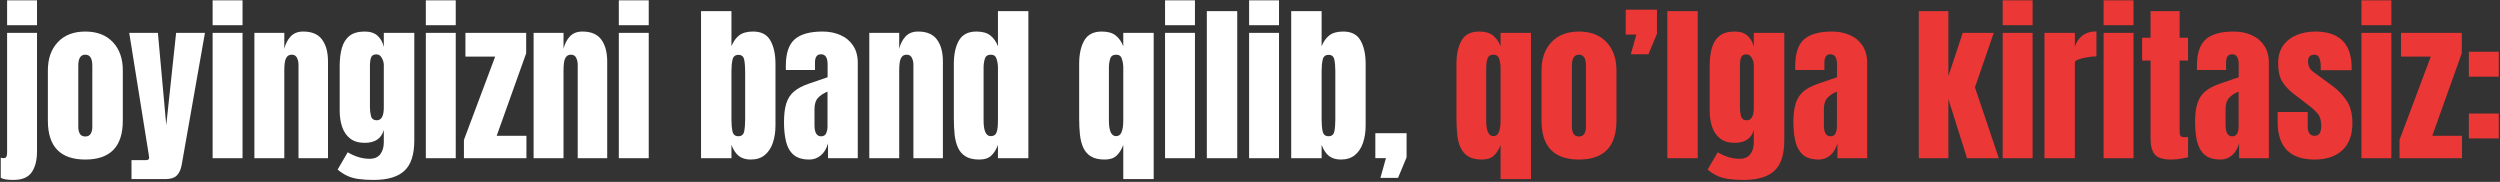 <?xml version="1.0" encoding="UTF-8"?> <svg xmlns="http://www.w3.org/2000/svg" width="1196" height="87" viewBox="0 0 1196 87" fill="none"><rect x="0" y="0" width="1196" height="87" fill="#333333" stroke="none"/><path d="M3.397 12.054V0.144H17.705V12.054H3.397ZM6.434 86.076C3.397 86.076 1.371 85.73 0.359 85.037V75.444C0.839 75.578 1.278 75.644 1.678 75.644C2.451 75.644 2.93 75.378 3.117 74.845C3.303 74.312 3.397 73.632 3.397 72.806V15.732H17.705V72.407C17.705 76.67 16.853 80.014 15.147 82.439C13.469 84.864 10.564 86.076 6.434 86.076ZM40.807 76.324C28.87 76.324 22.901 70.129 22.901 57.738V33.677C22.901 28.029 24.486 23.525 27.657 20.168C30.828 16.784 35.211 15.092 40.807 15.092C46.429 15.092 50.826 16.784 53.997 20.168C57.167 23.525 58.753 28.029 58.753 33.677V57.738C58.753 70.129 52.771 76.324 40.807 76.324ZM40.807 65.292C42.006 65.292 42.859 64.866 43.365 64.013C43.898 63.134 44.164 62.028 44.164 60.696V31.399C44.164 27.909 43.045 26.163 40.807 26.163C38.569 26.163 37.45 27.909 37.45 31.399V60.696C37.45 62.028 37.703 63.134 38.209 64.013C38.742 64.866 39.608 65.292 40.807 65.292ZM62.91 85.676V76.603H69.784C70.823 76.603 71.343 76.244 71.343 75.524C71.343 75.151 71.303 74.765 71.223 74.365L61.83 15.732H75.54L79.536 59.857L84.253 15.732H98.042L86.931 78.802C86.531 81.067 85.758 82.772 84.612 83.918C83.493 85.09 81.641 85.676 79.057 85.676H62.91ZM101.719 12.054V0.144H116.028V12.054H101.719ZM101.719 75.684V15.732H116.028V75.684H101.719ZM121.703 75.684V15.732H136.012V23.366C136.545 21.074 137.531 19.129 138.97 17.53C140.435 15.905 142.46 15.092 145.045 15.092C149.201 15.092 152.212 16.371 154.078 18.929C155.969 21.487 156.915 24.991 156.915 29.441V75.684H142.806V30.919C142.806 29.747 142.567 28.668 142.087 27.682C141.607 26.67 140.781 26.163 139.609 26.163C138.517 26.163 137.704 26.55 137.171 27.322C136.665 28.069 136.345 29.014 136.212 30.16C136.078 31.279 136.012 32.398 136.012 33.517V75.684H121.703ZM178.698 86.076C175.927 86.076 173.542 85.93 171.544 85.636C169.572 85.37 167.8 84.877 166.228 84.157C164.656 83.438 163.084 82.425 161.512 81.12L166.348 72.846C169.838 74.925 173.329 75.964 176.82 75.964C179.111 75.964 180.816 75.231 181.936 73.766C183.055 72.3 183.614 70.395 183.614 68.05V62.175C182.469 66.278 179.418 68.33 174.462 68.33C171.61 68.33 169.306 67.65 167.547 66.292C165.788 64.933 164.509 63.094 163.71 60.776C162.911 58.458 162.511 55.873 162.511 53.022V31.479C162.511 28.255 162.857 25.417 163.55 22.966C164.243 20.488 165.455 18.556 167.187 17.17C168.919 15.785 171.344 15.092 174.462 15.092C177.099 15.092 179.151 15.758 180.617 17.09C182.109 18.423 183.108 20.221 183.614 22.486V15.732H198.203V67.131C198.203 73.926 196.631 78.775 193.486 81.68C190.369 84.611 185.44 86.076 178.698 86.076ZM180.257 57.538C182.495 57.538 183.614 55.514 183.614 51.463V31.079C183.614 29.987 183.295 28.868 182.655 27.722C182.042 26.576 181.19 26.003 180.097 26.003C178.711 26.003 177.846 26.523 177.499 27.562C177.153 28.575 176.98 29.747 176.98 31.079V51.463C176.98 52.902 177.153 54.274 177.499 55.58C177.872 56.886 178.791 57.538 180.257 57.538ZM203.718 12.054V0.144H218.027V12.054H203.718ZM203.718 75.684V15.732H218.027V75.684H203.718ZM221.944 75.684V66.931L236.892 27.083H222.663V15.732H251.721V25.484L237.612 64.973H251.84V75.684H221.944ZM255.278 75.684V15.732H269.586V23.366C270.119 21.074 271.105 19.129 272.544 17.53C274.01 15.905 276.035 15.092 278.619 15.092C282.776 15.092 285.787 16.371 287.652 18.929C289.544 21.487 290.49 24.991 290.49 29.441V75.684H276.381V30.919C276.381 29.747 276.141 28.668 275.662 27.682C275.182 26.67 274.356 26.163 273.184 26.163C272.091 26.163 271.278 26.55 270.746 27.322C270.239 28.069 269.919 29.014 269.786 30.16C269.653 31.279 269.586 32.398 269.586 33.517V75.684H255.278ZM296.046 12.054V0.144H310.354V12.054H296.046ZM296.046 75.684V15.732H310.354V75.684H296.046ZM359.156 76.324C356.811 76.324 354.906 75.751 353.44 74.605C351.975 73.433 350.802 71.661 349.923 69.289V75.684H335.375V5.34H349.923V22.127C350.802 19.915 352.015 18.196 353.56 16.971C355.132 15.718 357.37 15.092 360.275 15.092C364.192 15.092 366.95 16.518 368.548 19.369C370.174 22.22 370.986 25.95 370.986 30.56V60.056C370.986 63.121 370.56 65.892 369.707 68.37C368.881 70.821 367.589 72.766 365.83 74.205C364.099 75.618 361.874 76.324 359.156 76.324ZM353.24 65.172C354.759 65.172 355.678 64.426 355.998 62.934C356.318 61.442 356.478 59.604 356.478 57.419V33.997C356.478 31.785 356.318 29.947 355.998 28.482C355.678 26.989 354.773 26.243 353.28 26.243C351.735 26.243 350.789 27.003 350.443 28.521C350.096 30.014 349.923 31.839 349.923 33.997V57.419C349.923 59.577 350.096 61.416 350.443 62.934C350.789 64.426 351.722 65.172 353.24 65.172ZM387.214 76.324C383.883 76.324 381.338 75.551 379.58 74.005C377.848 72.46 376.662 70.342 376.022 67.65C375.383 64.959 375.063 61.908 375.063 58.498C375.063 54.847 375.423 51.863 376.142 49.545C376.862 47.2 378.087 45.282 379.819 43.789C381.578 42.297 383.989 41.032 387.054 39.992L395.927 36.955V30.8C395.927 27.576 394.874 25.963 392.769 25.963C390.851 25.963 389.891 27.269 389.891 29.88V33.477H375.982C375.956 33.264 375.942 32.998 375.942 32.678C375.942 32.332 375.942 31.945 375.942 31.519C375.942 25.55 377.341 21.327 380.139 18.849C382.964 16.344 387.427 15.092 393.529 15.092C396.726 15.092 399.59 15.665 402.122 16.811C404.653 17.93 406.652 19.595 408.117 21.807C409.609 24.018 410.355 26.75 410.355 30V75.684H396.127V68.57C395.434 71.075 394.288 72.993 392.689 74.325C391.091 75.658 389.265 76.324 387.214 76.324ZM392.849 65.213C394.022 65.213 394.821 64.719 395.247 63.734C395.674 62.748 395.887 61.682 395.887 60.536V43.829C393.915 44.629 392.383 45.641 391.29 46.867C390.198 48.066 389.652 49.838 389.652 52.183V59.897C389.652 63.441 390.717 65.213 392.849 65.213ZM415.871 75.684V15.732H430.18V23.366C430.713 21.074 431.698 19.129 433.137 17.53C434.603 15.905 436.628 15.092 439.213 15.092C443.369 15.092 446.38 16.371 448.245 18.929C450.137 21.487 451.083 24.991 451.083 29.441V75.684H436.974V30.919C436.974 29.747 436.734 28.668 436.255 27.682C435.775 26.67 434.949 26.163 433.777 26.163C432.684 26.163 431.872 26.55 431.339 27.322C430.832 28.069 430.513 29.014 430.38 30.16C430.246 31.279 430.18 32.398 430.18 33.517V75.684H415.871ZM468.509 76.324C465.738 76.324 463.54 75.817 461.915 74.805C460.289 73.792 459.077 72.394 458.278 70.608C457.478 68.823 456.945 66.731 456.679 64.333C456.439 61.935 456.319 59.364 456.319 56.619V30.56C456.319 25.95 457.132 22.22 458.757 19.369C460.409 16.518 463.194 15.092 467.111 15.092C470.015 15.092 472.24 15.718 473.785 16.971C475.357 18.196 476.57 19.915 477.422 22.127V5.34H491.971V75.684H477.422V69.329C476.623 71.487 475.557 73.193 474.225 74.445C472.919 75.698 471.014 76.324 468.509 76.324ZM473.985 65.132C475.344 65.132 476.25 64.586 476.703 63.494C477.183 62.401 477.422 60.443 477.422 57.618V32.398C477.422 30.986 477.209 29.601 476.783 28.242C476.383 26.856 475.477 26.163 474.065 26.163C472.52 26.163 471.547 26.816 471.147 28.122C470.748 29.427 470.548 30.853 470.548 32.398V57.618C470.548 62.628 471.694 65.132 473.985 65.132ZM537.375 85.676V69.329C536.576 71.487 535.51 73.193 534.178 74.445C532.872 75.698 530.967 76.324 528.462 76.324C525.691 76.324 523.493 75.817 521.867 74.805C520.242 73.792 519.03 72.394 518.23 70.608C517.431 68.823 516.898 66.731 516.631 64.333C516.392 61.935 516.272 59.364 516.272 56.619V30.56C516.272 25.95 517.084 22.22 518.71 19.369C520.362 16.518 523.146 15.092 527.063 15.092C529.968 15.092 532.193 15.718 533.738 16.971C535.31 18.196 536.522 19.915 537.375 22.127V15.732H551.924V85.676H537.375ZM533.938 65.132C535.19 65.132 536.069 64.48 536.576 63.174C537.109 61.868 537.375 60.043 537.375 57.698V32.398C537.375 30.986 537.162 29.601 536.736 28.242C536.336 26.856 535.43 26.163 534.018 26.163C532.472 26.163 531.5 26.816 531.1 28.122C530.7 29.427 530.501 30.853 530.501 32.398V57.618C530.501 62.628 531.646 65.132 533.938 65.132ZM557.359 12.054V0.144H571.668V12.054H557.359ZM557.359 75.684V15.732H571.668V75.684H557.359ZM577.344 75.684V5.34H591.892V75.684H577.344ZM597.568 12.054V0.144H611.876V12.054H597.568ZM597.568 75.684V15.732H611.876V75.684H597.568ZM641.493 76.324C639.148 76.324 637.243 75.751 635.777 74.605C634.312 73.433 633.139 71.661 632.26 69.289V75.684H617.712V5.34H632.26V22.127C633.139 19.915 634.352 18.196 635.897 16.971C637.469 15.718 639.708 15.092 642.612 15.092C646.529 15.092 649.287 16.518 650.885 19.369C652.511 22.22 653.324 25.95 653.324 30.56V60.056C653.324 63.121 652.897 65.892 652.045 68.37C651.219 70.821 649.926 72.766 648.168 74.205C646.436 75.618 644.211 76.324 641.493 76.324ZM635.578 65.172C637.096 65.172 638.016 64.426 638.335 62.934C638.655 61.442 638.815 59.604 638.815 57.419V33.997C638.815 31.785 638.655 29.947 638.335 28.482C638.016 26.989 637.11 26.243 635.618 26.243C634.072 26.243 633.126 27.003 632.78 28.521C632.433 30.014 632.26 31.839 632.26 33.997V57.419C632.26 59.577 632.433 61.416 632.78 62.934C633.126 64.426 634.059 65.172 635.578 65.172ZM660.398 85.077L663.036 75.644H657.96V63.734H672.908V75.284L668.831 85.077H660.398Z" fill="white"></path><path d="M717.873 85.676V69.329C717.073 71.487 716.007 73.193 714.675 74.445C713.369 75.698 711.464 76.324 708.96 76.324C706.188 76.324 703.99 75.817 702.365 74.805C700.739 73.792 699.527 72.394 698.728 70.608C697.928 68.823 697.395 66.731 697.129 64.333C696.889 61.935 696.769 59.364 696.769 56.619V30.56C696.769 25.95 697.582 22.22 699.207 19.369C700.859 16.518 703.644 15.092 707.561 15.092C710.465 15.092 712.69 15.718 714.235 16.971C715.808 18.196 717.02 19.915 717.873 22.127V15.732H732.421V85.676H717.873ZM714.435 65.132C715.688 65.132 716.567 64.48 717.073 63.174C717.606 61.868 717.873 60.043 717.873 57.698V32.398C717.873 30.986 717.659 29.601 717.233 28.242C716.833 26.856 715.927 26.163 714.515 26.163C712.97 26.163 711.997 26.816 711.598 28.122C711.198 29.427 710.998 30.853 710.998 32.398V57.618C710.998 62.628 712.144 65.132 714.435 65.132ZM755.363 76.324C743.426 76.324 737.457 70.129 737.457 57.738V33.677C737.457 28.029 739.043 23.525 742.213 20.168C745.384 16.784 749.767 15.092 755.363 15.092C760.985 15.092 765.382 16.784 768.553 20.168C771.723 23.525 773.309 28.029 773.309 33.677V57.738C773.309 70.129 767.327 76.324 755.363 76.324ZM755.363 65.292C756.562 65.292 757.415 64.866 757.921 64.013C758.454 63.134 758.72 62.028 758.72 60.696V31.399C758.72 27.909 757.601 26.163 755.363 26.163C753.125 26.163 752.006 27.909 752.006 31.399V60.696C752.006 62.028 752.259 63.134 752.765 64.013C753.298 64.866 754.164 65.292 755.363 65.292ZM780.183 25.963L782.821 16.531H777.745V4.62H792.694V16.171L788.617 25.963H780.183ZM797.65 75.684V5.34H812.198V75.684H797.65ZM834.101 86.076C831.33 86.076 828.945 85.93 826.946 85.636C824.975 85.37 823.203 84.877 821.631 84.157C820.059 83.438 818.487 82.425 816.914 81.12L821.751 72.846C825.241 74.925 828.732 75.964 832.222 75.964C834.514 75.964 836.219 75.231 837.338 73.766C838.457 72.3 839.017 70.395 839.017 68.05V62.175C837.871 66.278 834.82 68.33 829.864 68.33C827.013 68.33 824.708 67.65 822.95 66.292C821.191 64.933 819.912 63.094 819.113 60.776C818.313 58.458 817.914 55.873 817.914 53.022V31.479C817.914 28.255 818.26 25.417 818.953 22.966C819.646 20.488 820.858 18.556 822.59 17.17C824.322 15.785 826.747 15.092 829.864 15.092C832.502 15.092 834.554 15.758 836.019 17.09C837.511 18.423 838.511 20.221 839.017 22.486V15.732H853.605V67.131C853.605 73.926 852.033 78.775 848.889 81.68C845.772 84.611 840.842 86.076 834.101 86.076ZM835.66 57.538C837.898 57.538 839.017 55.514 839.017 51.463V31.079C839.017 29.987 838.697 28.868 838.058 27.722C837.445 26.576 836.592 26.003 835.5 26.003C834.114 26.003 833.248 26.523 832.902 27.562C832.555 28.575 832.382 29.747 832.382 31.079V51.463C832.382 52.902 832.555 54.274 832.902 55.58C833.275 56.886 834.194 57.538 835.66 57.538ZM870.112 76.324C866.782 76.324 864.237 75.551 862.478 74.005C860.746 72.46 859.561 70.342 858.921 67.65C858.282 64.959 857.962 61.908 857.962 58.498C857.962 54.847 858.322 51.863 859.041 49.545C859.761 47.2 860.986 45.282 862.718 43.789C864.477 42.297 866.888 41.032 869.953 39.992L878.826 36.955V30.8C878.826 27.576 877.773 25.963 875.668 25.963C873.75 25.963 872.79 27.269 872.79 29.88V33.477H858.881C858.855 33.264 858.841 32.998 858.841 32.678C858.841 32.332 858.841 31.945 858.841 31.519C858.841 25.55 860.24 21.327 863.038 18.849C865.862 16.344 870.326 15.092 876.427 15.092C879.625 15.092 882.489 15.665 885.021 16.811C887.552 17.93 889.55 19.595 891.016 21.807C892.508 24.018 893.254 26.75 893.254 30V75.684H879.025V68.57C878.333 71.075 877.187 72.993 875.588 74.325C873.989 75.658 872.164 76.324 870.112 76.324ZM875.748 65.213C876.92 65.213 877.72 64.719 878.146 63.734C878.572 62.748 878.786 61.682 878.786 60.536V43.829C876.814 44.629 875.282 45.641 874.189 46.867C873.097 48.066 872.55 49.838 872.55 52.183V59.897C872.55 63.441 873.616 65.213 875.748 65.213ZM917.955 75.684V5.34H932.104V36.395L938.978 15.732H953.806L944.813 41.791L956.244 75.684H941.016L932.104 47.426V75.684H917.955ZM958.083 12.054V0.144H972.392V12.054H958.083ZM958.083 75.684V15.732H972.392V75.684H958.083ZM978.067 75.684V15.732H992.616V22.406C993.309 20.088 994.534 18.276 996.293 16.971C998.051 15.665 1000.26 15.012 1002.93 15.012V26.963C1001.76 26.963 1000.36 27.096 998.731 27.362C997.106 27.602 995.68 27.948 994.454 28.401C993.229 28.828 992.616 29.308 992.616 29.84V75.684H978.067ZM1006.36 12.054V0.144H1020.67V12.054H1006.36ZM1006.36 75.684V15.732H1020.67V75.684H1006.36ZM1038.66 76.324C1034.8 76.324 1032.18 75.511 1030.83 73.886C1029.49 72.234 1028.83 69.716 1028.83 66.332V28.961H1024.79V18.05H1028.83V5.34H1042.74V18.05H1046.77V28.961H1042.74V62.974C1042.74 63.96 1042.9 64.653 1043.22 65.053C1043.54 65.452 1044.15 65.652 1045.05 65.652C1045.69 65.652 1046.27 65.599 1046.77 65.492V75.245C1046.45 75.351 1045.45 75.551 1043.78 75.844C1042.1 76.164 1040.39 76.324 1038.66 76.324ZM1062.28 76.324C1058.95 76.324 1056.41 75.551 1054.65 74.005C1052.91 72.46 1051.73 70.342 1051.09 67.65C1050.45 64.959 1050.13 61.908 1050.13 58.498C1050.13 54.847 1050.49 51.863 1051.21 49.545C1051.93 47.2 1053.15 45.282 1054.89 43.789C1056.65 42.297 1059.06 41.032 1062.12 39.992L1070.99 36.955V30.8C1070.99 27.576 1069.94 25.963 1067.84 25.963C1065.92 25.963 1064.96 27.269 1064.96 29.88V33.477H1051.05C1051.02 33.264 1051.01 32.998 1051.01 32.678C1051.01 32.332 1051.01 31.945 1051.01 31.519C1051.01 25.55 1052.41 21.327 1055.21 18.849C1058.03 16.344 1062.49 15.092 1068.6 15.092C1071.79 15.092 1074.66 15.665 1077.19 16.811C1079.72 17.93 1081.72 19.595 1083.18 21.807C1084.68 24.018 1085.42 26.75 1085.42 30V75.684H1071.19V68.57C1070.5 71.075 1069.36 72.993 1067.76 74.325C1066.16 75.658 1064.33 76.324 1062.28 76.324ZM1067.92 65.213C1069.09 65.213 1069.89 64.719 1070.31 63.734C1070.74 62.748 1070.95 61.682 1070.95 60.536V43.829C1068.98 44.629 1067.45 45.641 1066.36 46.867C1065.27 48.066 1064.72 49.838 1064.72 52.183V59.897C1064.72 63.441 1065.78 65.213 1067.92 65.213ZM1107.37 76.324C1095.53 76.324 1089.62 70.328 1089.62 58.338V53.582H1104.01V60.616C1104.01 61.975 1104.27 63.041 1104.81 63.814C1105.34 64.586 1106.19 64.973 1107.37 64.973C1109.44 64.973 1110.48 63.414 1110.48 60.296C1110.48 57.685 1109.94 55.74 1108.84 54.461C1107.75 53.155 1106.42 51.903 1104.85 50.704L1097.21 44.829C1094.82 42.963 1092.99 40.992 1091.74 38.913C1090.49 36.835 1089.86 33.944 1089.86 30.24C1089.86 26.803 1090.67 23.965 1092.3 21.727C1093.95 19.489 1096.12 17.823 1098.81 16.731C1101.53 15.638 1104.46 15.092 1107.6 15.092C1119.22 15.092 1125.03 20.887 1125.03 32.478V33.597H1110.24V31.319C1110.24 30.12 1110.03 28.961 1109.6 27.842C1109.2 26.723 1108.4 26.163 1107.21 26.163C1105.18 26.163 1104.17 27.229 1104.17 29.361C1104.17 31.519 1105.02 33.211 1106.73 34.437L1115.6 40.912C1118.37 42.91 1120.69 45.282 1122.55 48.026C1124.45 50.77 1125.39 54.421 1125.39 58.977C1125.39 64.626 1123.78 68.93 1120.55 71.887C1117.36 74.845 1112.96 76.324 1107.37 76.324ZM1129.71 12.054V0.144H1144.02V12.054H1129.71ZM1129.71 75.684V15.732H1144.02V75.684H1129.71ZM1147.93 75.684V66.931L1162.88 27.083H1148.65V15.732H1177.71V25.484L1163.6 64.973H1177.83V75.684H1147.93ZM1181.11 36.675V24.764H1195.42V36.675H1181.11ZM1181.11 66.212V54.301H1195.42V66.212H1181.11Z" fill="#EB3736"></path></svg> 